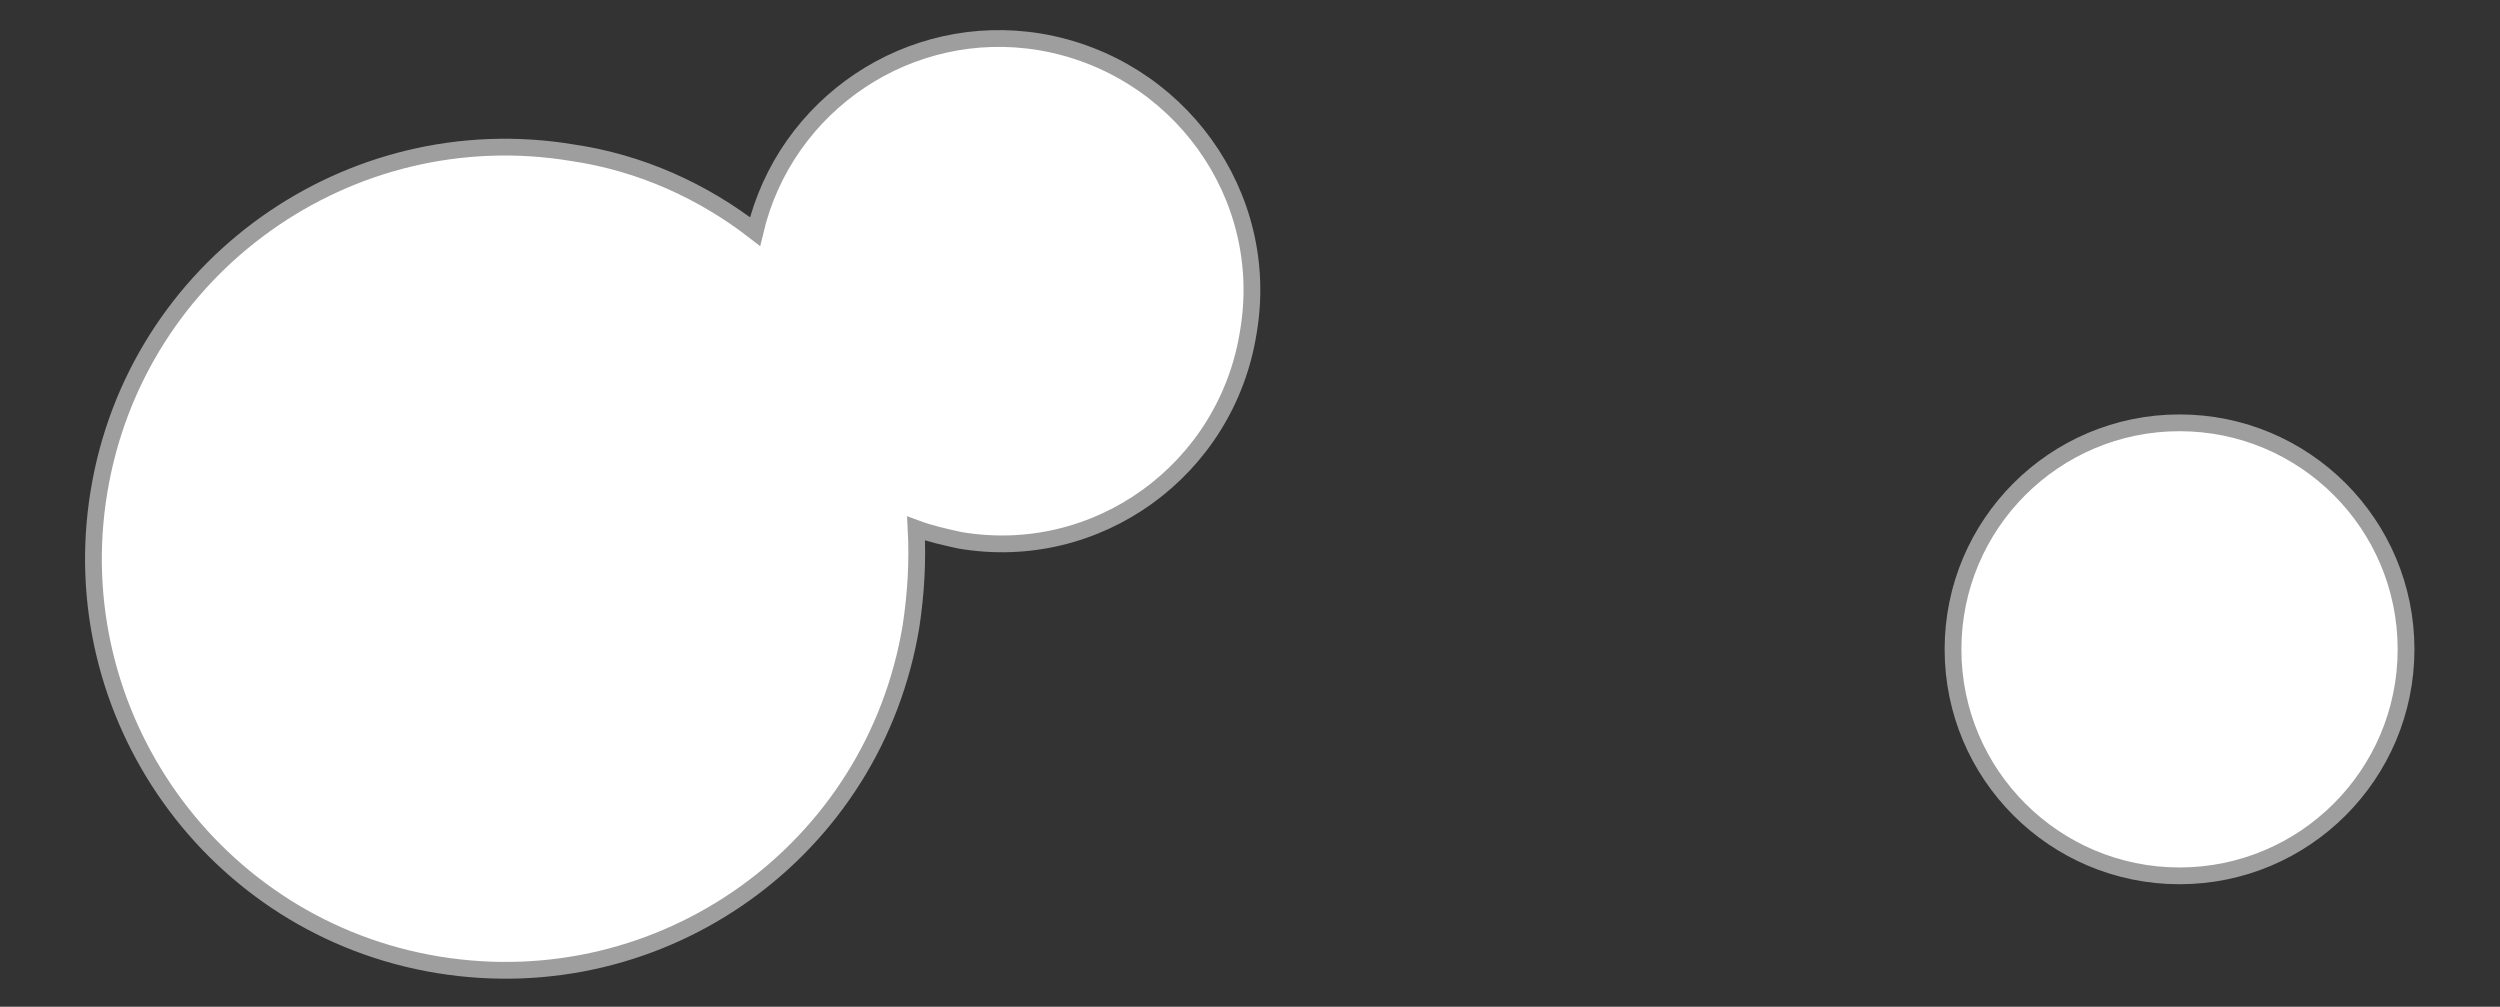 <?xml version="1.0" encoding="utf-8"?>
<!-- Generator: Adobe Illustrator 28.4.1, SVG Export Plug-In . SVG Version: 6.00 Build 0)  -->
<svg version="1.1" id="レイヤー_1" xmlns="http://www.w3.org/2000/svg" xmlns:xlink="http://www.w3.org/1999/xlink" x="0px"
	 y="0px" viewBox="0 0 149 60" style="enable-background:new 0 0 149 60;" xml:space="preserve">
<rect x="0" y="0" width="149" height="60" fill="#333333" stroke="none"/>
<style type="text/css">
	.ドロップシャドウ{fill:none;}
	.光彩_x0020_外側_x0020_5_x0020_pt{fill:none;}
	.青のネオン{fill:none;stroke:#8AACDA;stroke-width:7;stroke-linecap:round;stroke-linejoin:round;}
	.クロムハイライト{fill:url(#SVGID_1_);stroke:#FFFFFF;stroke-width:0.363;stroke-miterlimit:1;}
	.ジャイブ_GS{fill:#FFDD00;}
	.Alyssa_GS{fill:#A6D0E4;}
	.st0{fill:#FFFFFF;stroke:#9E9E9E;stroke-miterlimit:10;}
</style>
<linearGradient id="SVGID_1_" gradientUnits="userSpaceOnUse" x1="-1333" y1="-3" x2="-1333" y2="-4">
	<stop  offset="0" style="stop-color:#656565"/>
	<stop  offset="0.618" style="stop-color:#1B1B1B"/>
	<stop  offset="0.629" style="stop-color:#545454"/>
	<stop  offset="0.983" style="stop-color:#3E3E3E"/>
</linearGradient>
<g>
	<path class="st0" d="M62,2.5c-7.8-1.3-15.2,3.7-17,11.3c-3.1-2.4-6.8-4.1-10.9-4.7c-13.3-2.2-26,6.8-28.2,20.2
		c-2.2,13.3,6.8,26,20.2,28.2s26-6.8,28.2-20.2c0.3-2,0.4-3.9,0.3-5.8c0.8,0.3,1.7,0.5,2.6,0.7c8.2,1.4,15.9-4.2,17.2-12.4
		C75.8,11.6,70.2,3.9,62,2.5z"/>
	<circle class="st0" cx="129.9" cy="38.7" r="13.5"/>
</g>
</svg>
